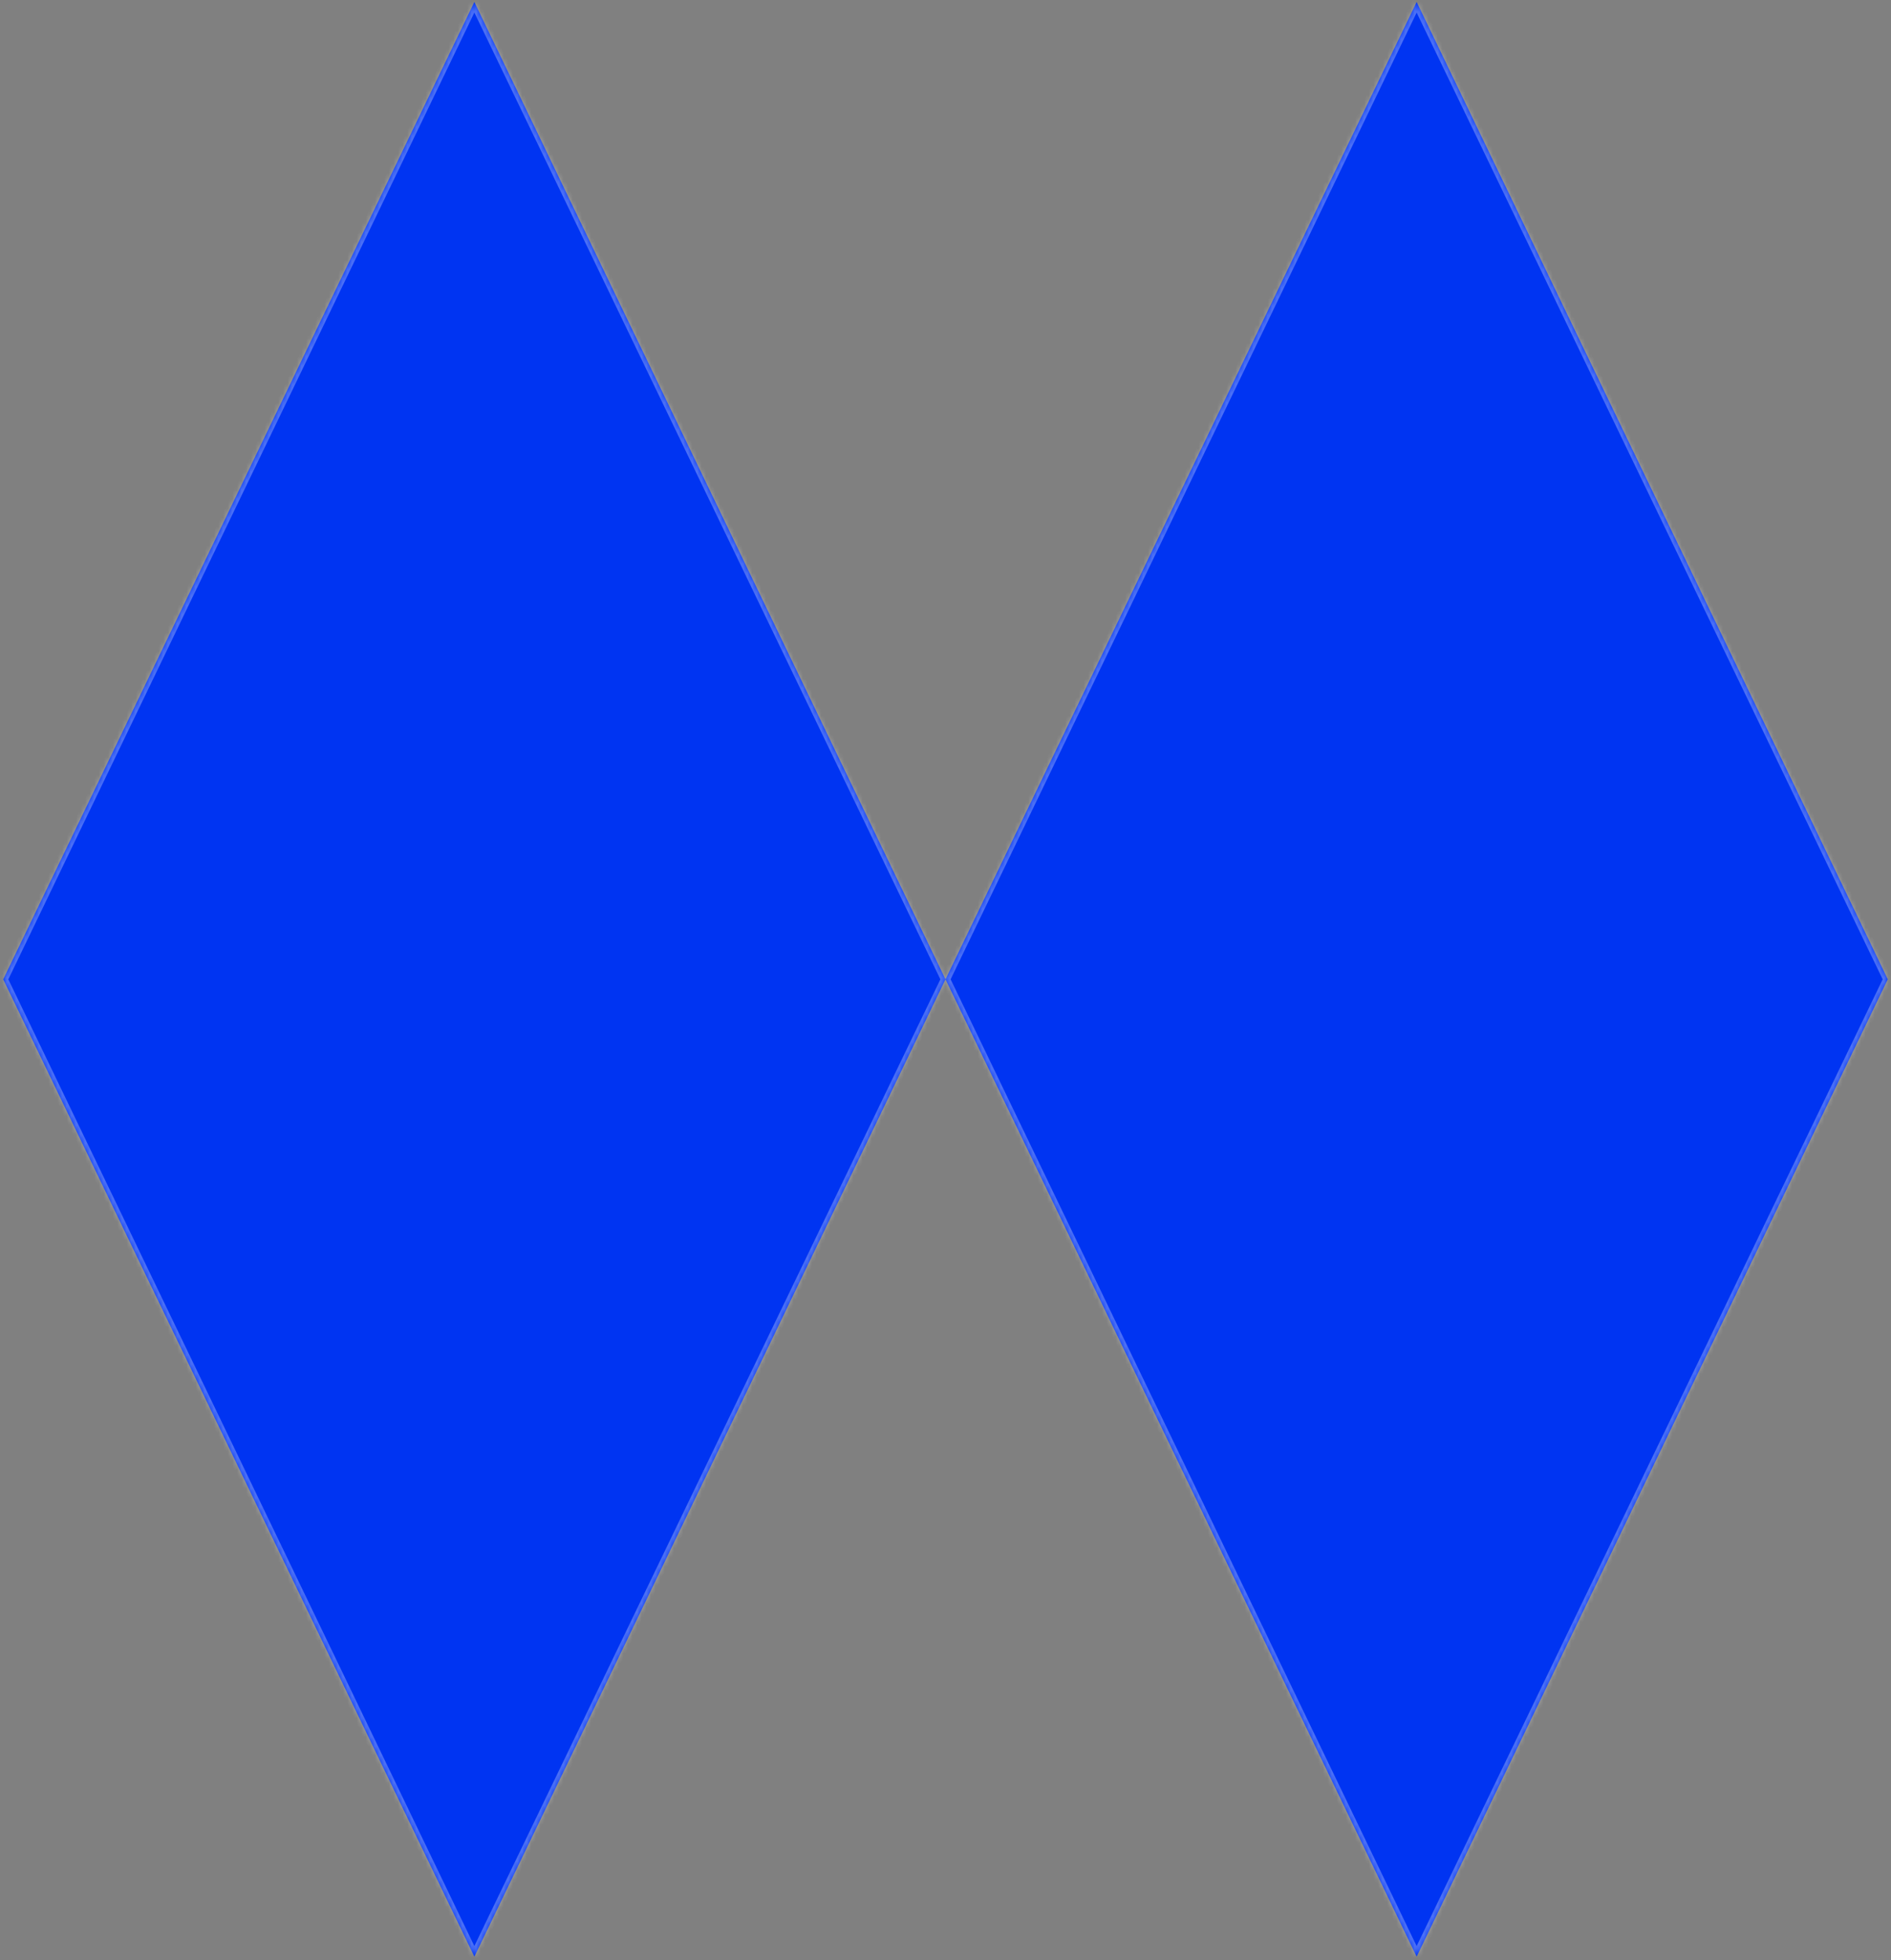 <svg width="411" height="426" viewBox="0 0 411 426" fill="none" xmlns="http://www.w3.org/2000/svg">
<rect x="0" y="0" width="411" height="426" fill="#808080" stroke="none"/>
<mask id="path-1-inside-1_4084_563" fill="white">
<path fill-rule="evenodd" clip-rule="evenodd" d="M307.901 425.235L410.302 212.832L307.901 0.43L205.5 212.832L103.099 0.43L0.698 212.832L103.099 425.235L205.5 212.832L205.5 212.832L307.901 425.235Z"/>
</mask>
<path fill-rule="evenodd" clip-rule="evenodd" d="M307.901 425.235L410.302 212.832L307.901 0.43L205.5 212.832L103.099 0.43L0.698 212.832L103.099 425.235L205.5 212.832L205.5 212.832L307.901 425.235Z" fill="#0034F2"/>
<path d="M410.302 212.832L411.203 213.267L411.412 212.832L411.203 212.398L410.302 212.832ZM307.901 425.235L307 425.669L307.901 427.538L308.802 425.669L307.901 425.235ZM307.901 0.43L308.802 -0.005L307.901 -1.873L307 -0.005L307.901 0.43ZM103.099 0.43L103.999 -0.005L103.099 -1.873L102.198 -0.005L103.099 0.43ZM0.698 212.832L-0.203 212.398L-0.412 212.832L-0.203 213.267L0.698 212.832ZM103.099 425.235L102.198 425.669L103.099 427.538L104 425.669L103.099 425.235ZM205.5 212.832L206.401 212.398L206.128 211.832L205.5 211.832L205.5 212.832ZM409.401 212.398L307 424.801L308.802 425.669L411.203 213.267L409.401 212.398ZM307 0.864L409.401 213.267L411.203 212.398L308.802 -0.005L307 0.864ZM206.401 213.267L308.802 0.864L307 -0.005L204.599 212.398L206.401 213.267ZM102.198 0.864L204.599 213.267L206.401 212.398L103.999 -0.005L102.198 0.864ZM1.599 213.267L103.999 0.864L102.198 -0.005L-0.203 212.398L1.599 213.267ZM-0.203 213.267L102.198 425.669L104 424.801L1.599 212.398L-0.203 213.267ZM104 425.669L206.401 213.267L204.599 212.398L102.198 424.801L104 425.669ZM205.5 211.832L205.5 211.832L205.5 213.832L205.5 213.832L205.5 211.832ZM308.802 424.801L206.401 212.398L204.599 213.267L307 425.669L308.802 424.801Z" fill="white" fill-opacity="0.3" mask="url(#path-1-inside-1_4084_563)"/>
</svg>
